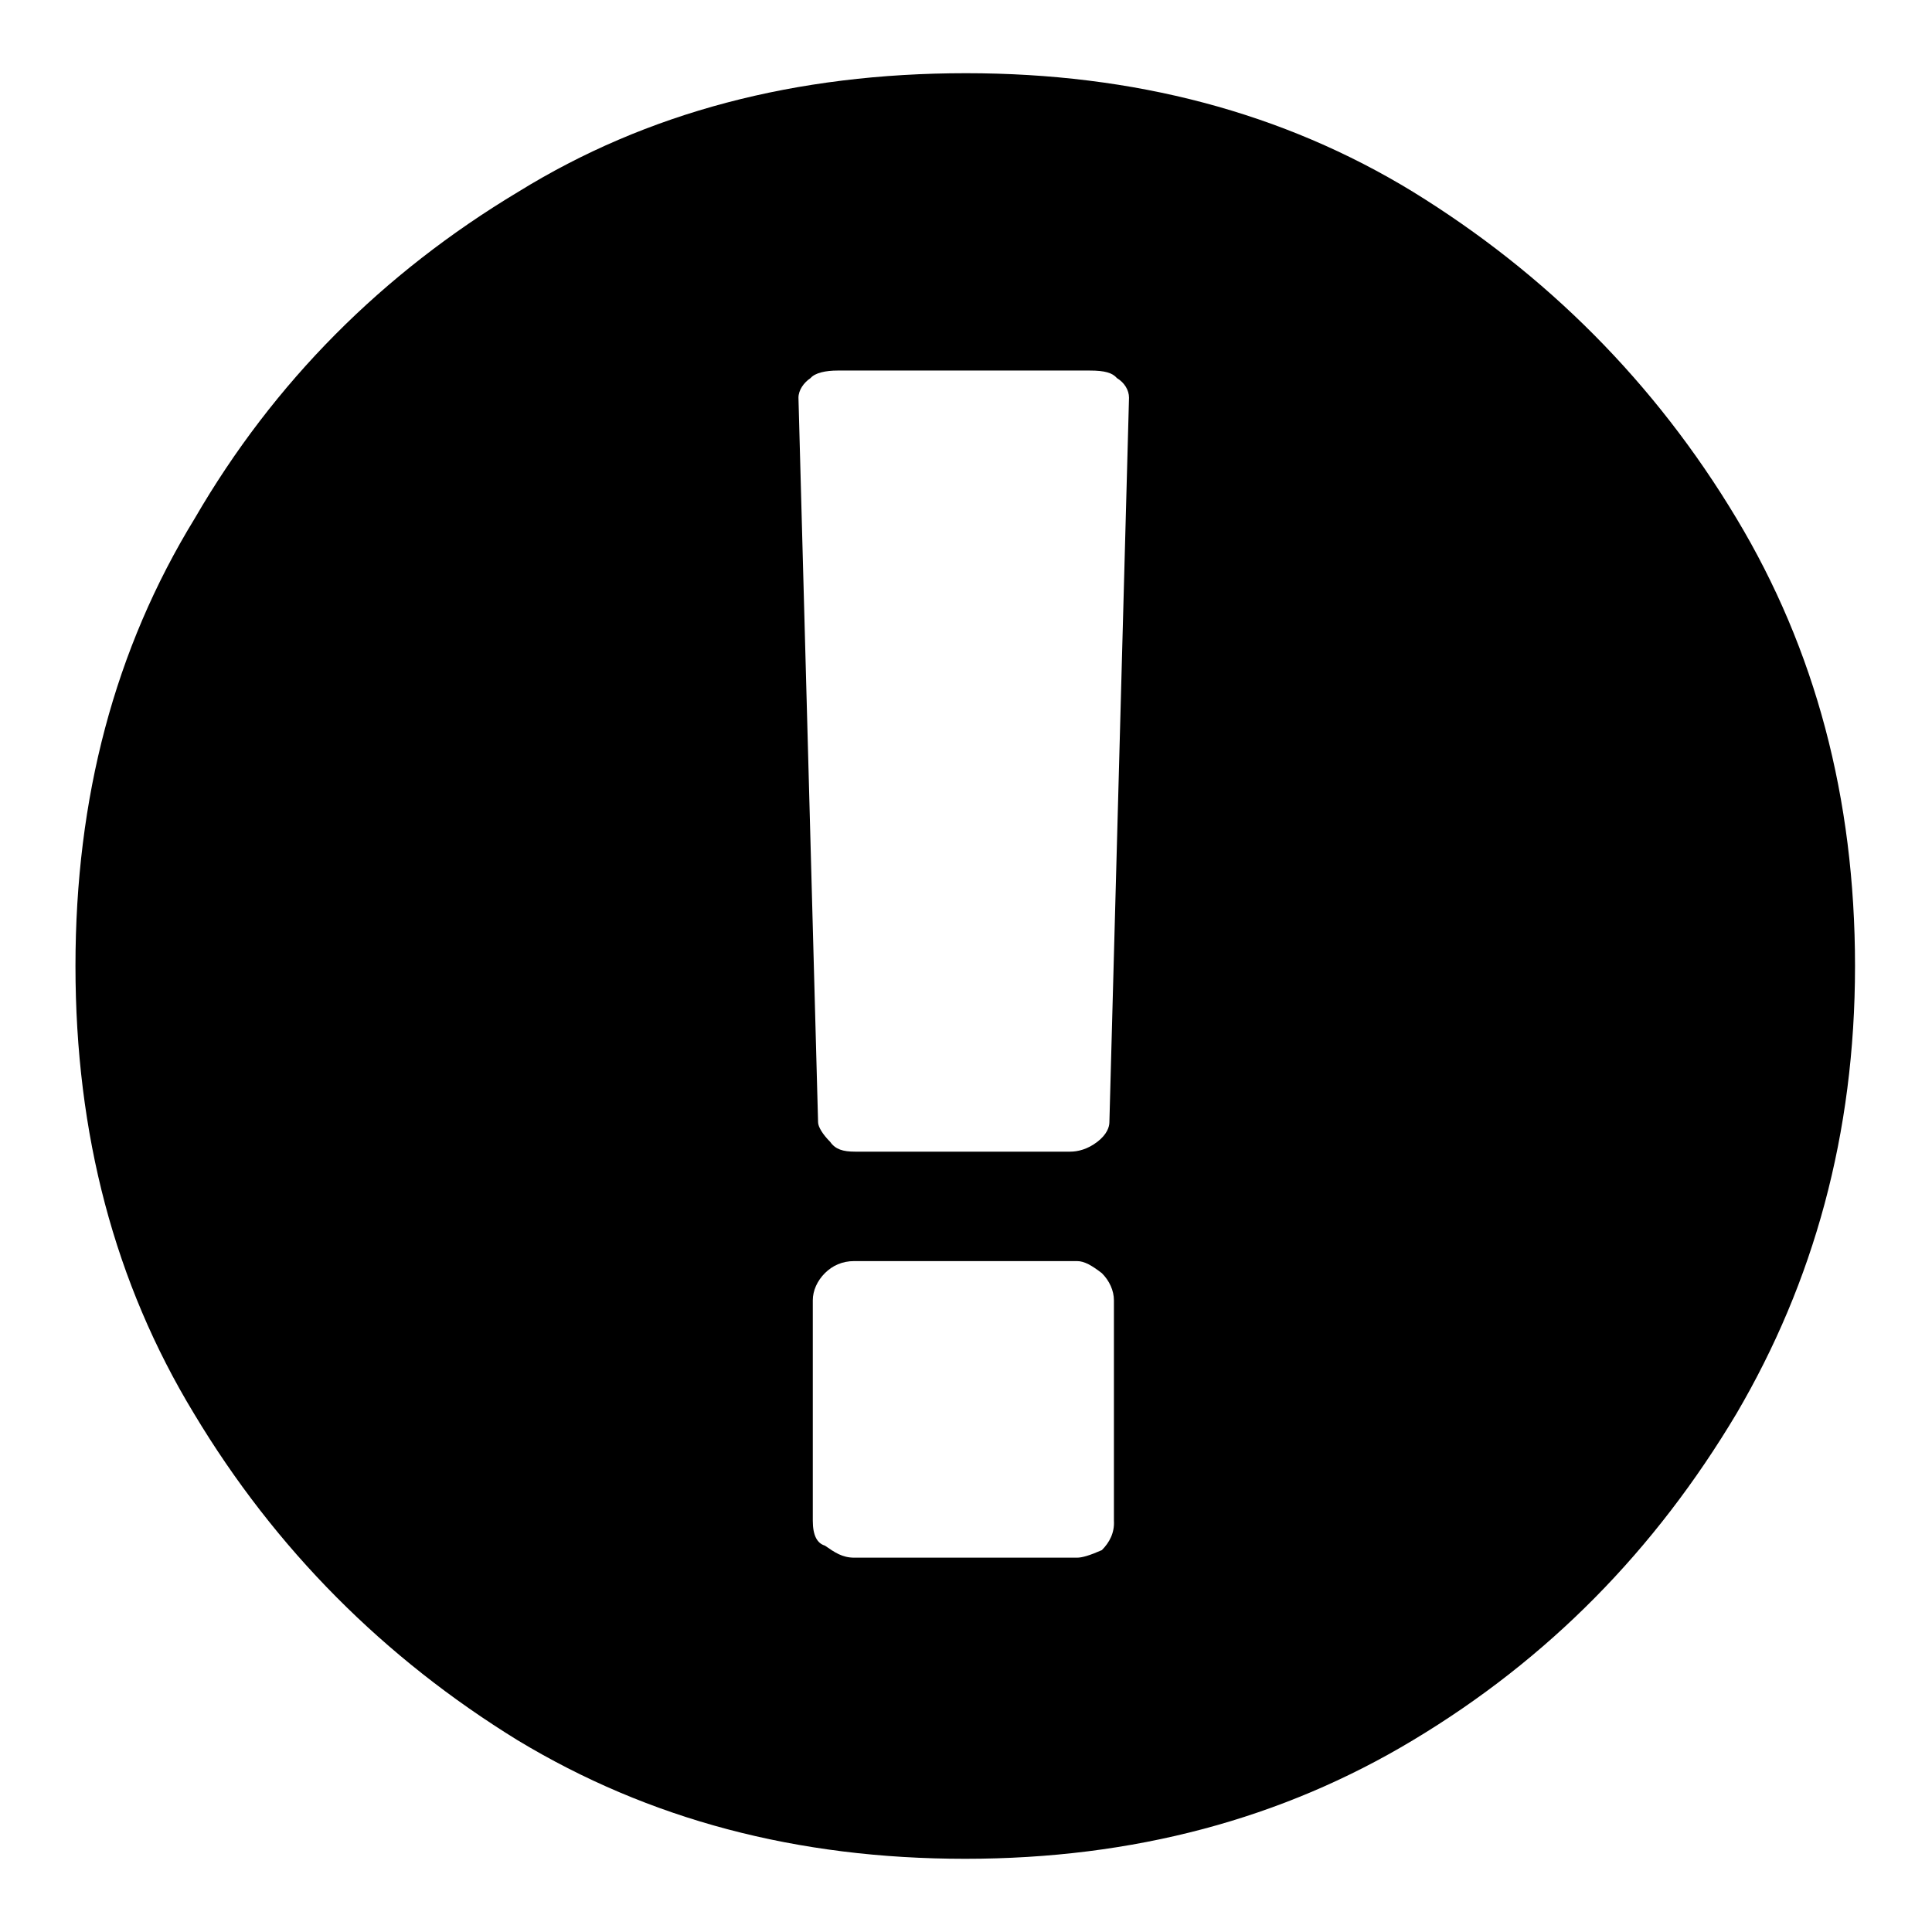 <?xml version="1.0" encoding="utf-8"?>
<!-- Svg Vector Icons : http://www.onlinewebfonts.com/icon -->
<!DOCTYPE svg PUBLIC "-//W3C//DTD SVG 1.1//EN" "http://www.w3.org/Graphics/SVG/1.1/DTD/svg11.dtd">
<svg version="1.1" xmlns="http://www.w3.org/2000/svg" xmlns:xlink="http://www.w3.org/1999/xlink" x="0px" y="0px" viewBox="0 0 256 256" enable-background="new 0 0 256 256" xml:space="preserve">
<g><g><path fill="#000000" d="M145.4,151.3c-1.3,1-2.6,1.3-3.6,1.3h-28.5c-1.6,0-2.6-0.3-3.3-1.3c-1-1-1.6-2-1.6-2.6l-2.6-96c0-1,0.7-2,1.6-2.6c0.6-0.7,2-1,3.6-1h33.4c2,0,3,0.3,3.6,1c1,0.6,1.6,1.6,1.6,2.6l-2.6,96C147,149.3,146.7,150.3,145.4,151.3L145.4,151.3z M146,205.4c-1.6,0.7-2.6,1-3.3,1h-29.5c-1.6,0-2.6-0.7-3.9-1.6c-1-0.3-1.6-1.3-1.6-3.3v-29.2c0-1.3,0.6-2.6,1.6-3.6c1-1,2.3-1.6,3.9-1.6h29.5c1,0,2,0.6,3.3,1.6c1,1,1.6,2.3,1.6,3.6v29.2C147.7,203.1,147,204.4,146,205.4L146,205.4z M68.7,25.4c-18,10.8-32.4,25.2-42.9,43.3C15.2,86,10,105.7,10,128s5.2,42,15.7,59.3c10.8,18,25.2,32.4,42.9,43.3c17.4,10.5,37,15.7,59.3,15.7c22.3,0,42-5.3,59.3-15.7c18-10.8,32.1-25.2,42.9-43.3c10.2-17.4,15.7-37,15.7-59.3s-5.3-42-15.7-59.3c-10.8-18-25.2-32.4-42.9-43.3C170,14.9,150.3,9.7,128,9.7C105.4,9.7,85.7,14.9,68.7,25.4z"/></g></g>
</svg>